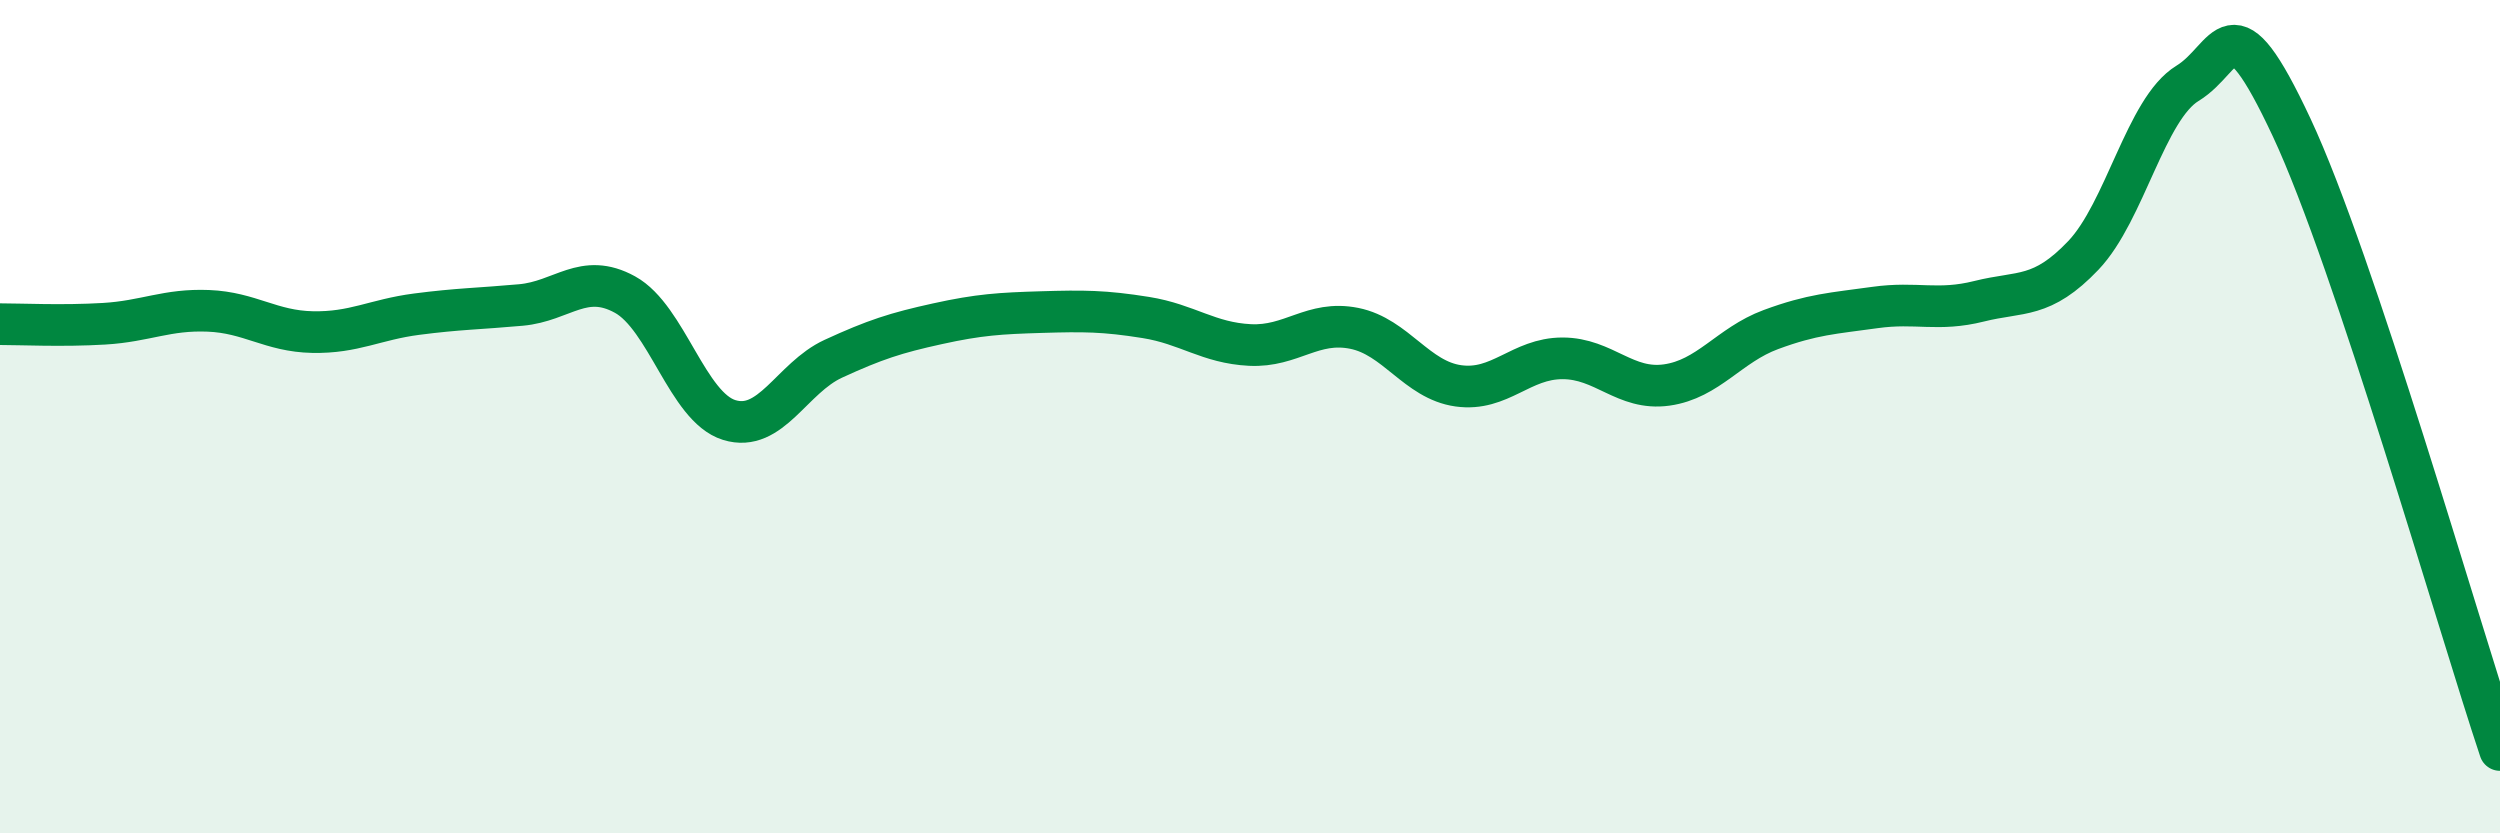 
    <svg width="60" height="20" viewBox="0 0 60 20" xmlns="http://www.w3.org/2000/svg">
      <path
        d="M 0,7.78 C 0.5,7.78 1.5,7.83 2.5,7.77 C 3.5,7.71 4,7.42 5,7.46 C 6,7.5 6.5,7.95 7.5,7.97 C 8.5,7.99 9,7.67 10,7.54 C 11,7.41 11.5,7.41 12.5,7.32 C 13.5,7.23 14,6.52 15,7.07 C 16,7.62 16.5,9.77 17.5,10.08 C 18.5,10.39 19,9.07 20,8.61 C 21,8.15 21.5,7.99 22.5,7.77 C 23.5,7.55 24,7.52 25,7.49 C 26,7.46 26.5,7.46 27.5,7.62 C 28.5,7.78 29,8.23 30,8.28 C 31,8.33 31.5,7.68 32.5,7.88 C 33.5,8.08 34,9.12 35,9.26 C 36,9.4 36.5,8.6 37.5,8.6 C 38.5,8.6 39,9.38 40,9.24 C 41,9.1 41.5,8.28 42.5,7.91 C 43.5,7.54 44,7.52 45,7.38 C 46,7.24 46.5,7.48 47.5,7.23 C 48.5,6.98 49,7.18 50,6.13 C 51,5.08 51.5,2.61 52.5,2 C 53.5,1.39 53.5,-0.14 55,3.06 C 56.5,6.26 59,15.01 60,18L60 20L0 20Z"
        fill="#008740"
        opacity="0.1"
        stroke-linecap="round"
        stroke-linejoin="round"
      />
      <path
        d="M 0,7.78 C 0.5,7.78 1.5,7.83 2.5,7.77 C 3.5,7.71 4,7.42 5,7.46 C 6,7.5 6.5,7.95 7.5,7.97 C 8.5,7.99 9,7.67 10,7.54 C 11,7.41 11.5,7.41 12.5,7.32 C 13.5,7.23 14,6.52 15,7.07 C 16,7.62 16.5,9.77 17.5,10.08 C 18.5,10.39 19,9.07 20,8.61 C 21,8.15 21.5,7.99 22.5,7.77 C 23.5,7.55 24,7.52 25,7.49 C 26,7.46 26.5,7.46 27.5,7.62 C 28.5,7.78 29,8.23 30,8.28 C 31,8.33 31.5,7.68 32.5,7.88 C 33.5,8.08 34,9.12 35,9.26 C 36,9.4 36.5,8.6 37.5,8.6 C 38.5,8.6 39,9.38 40,9.24 C 41,9.1 41.5,8.28 42.5,7.91 C 43.5,7.54 44,7.52 45,7.38 C 46,7.24 46.5,7.48 47.5,7.23 C 48.5,6.98 49,7.18 50,6.13 C 51,5.08 51.5,2.61 52.5,2 C 53.5,1.39 53.5,-0.14 55,3.06 C 56.5,6.26 59,15.01 60,18"
        stroke="#008740"
        stroke-width="1"
        fill="none"
        stroke-linecap="round"
        stroke-linejoin="round"
      />
    </svg>
  